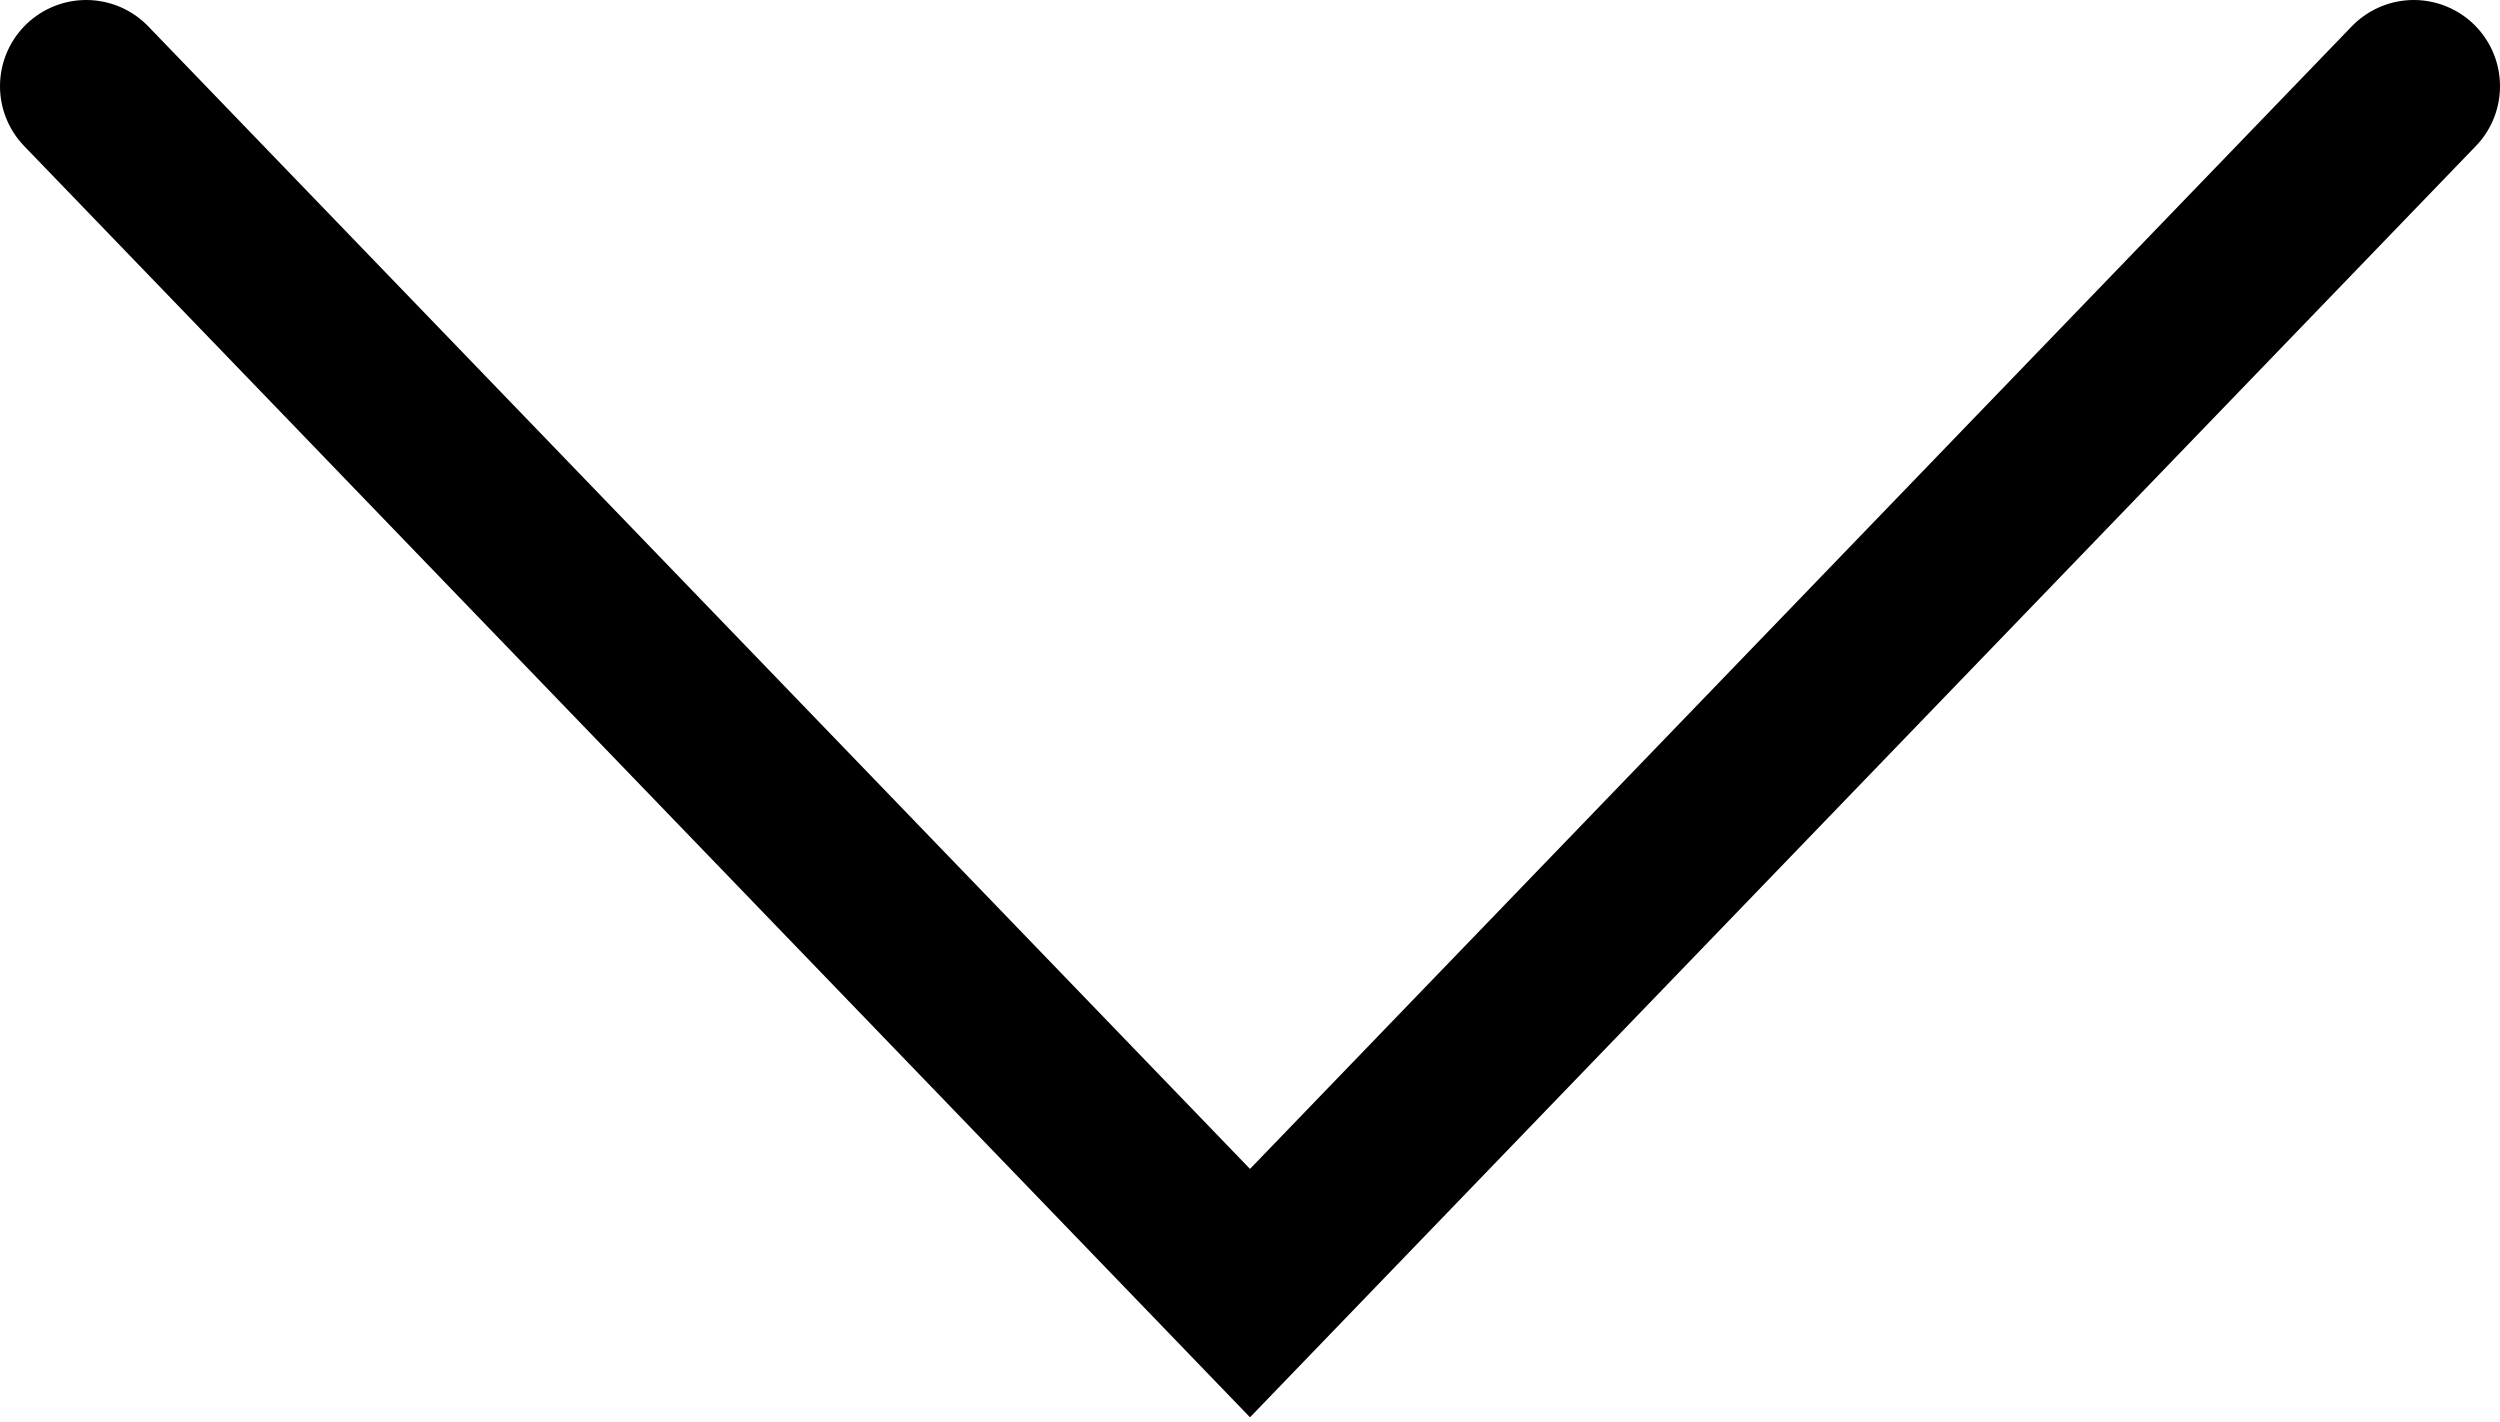 <?xml version="1.0" encoding="UTF-8"?> <svg xmlns="http://www.w3.org/2000/svg" width="58" height="33" viewBox="0 0 58 33" fill="none"><path d="M2 2L29 30L56 2" stroke="black" stroke-width="4" stroke-linecap="round"></path></svg> 